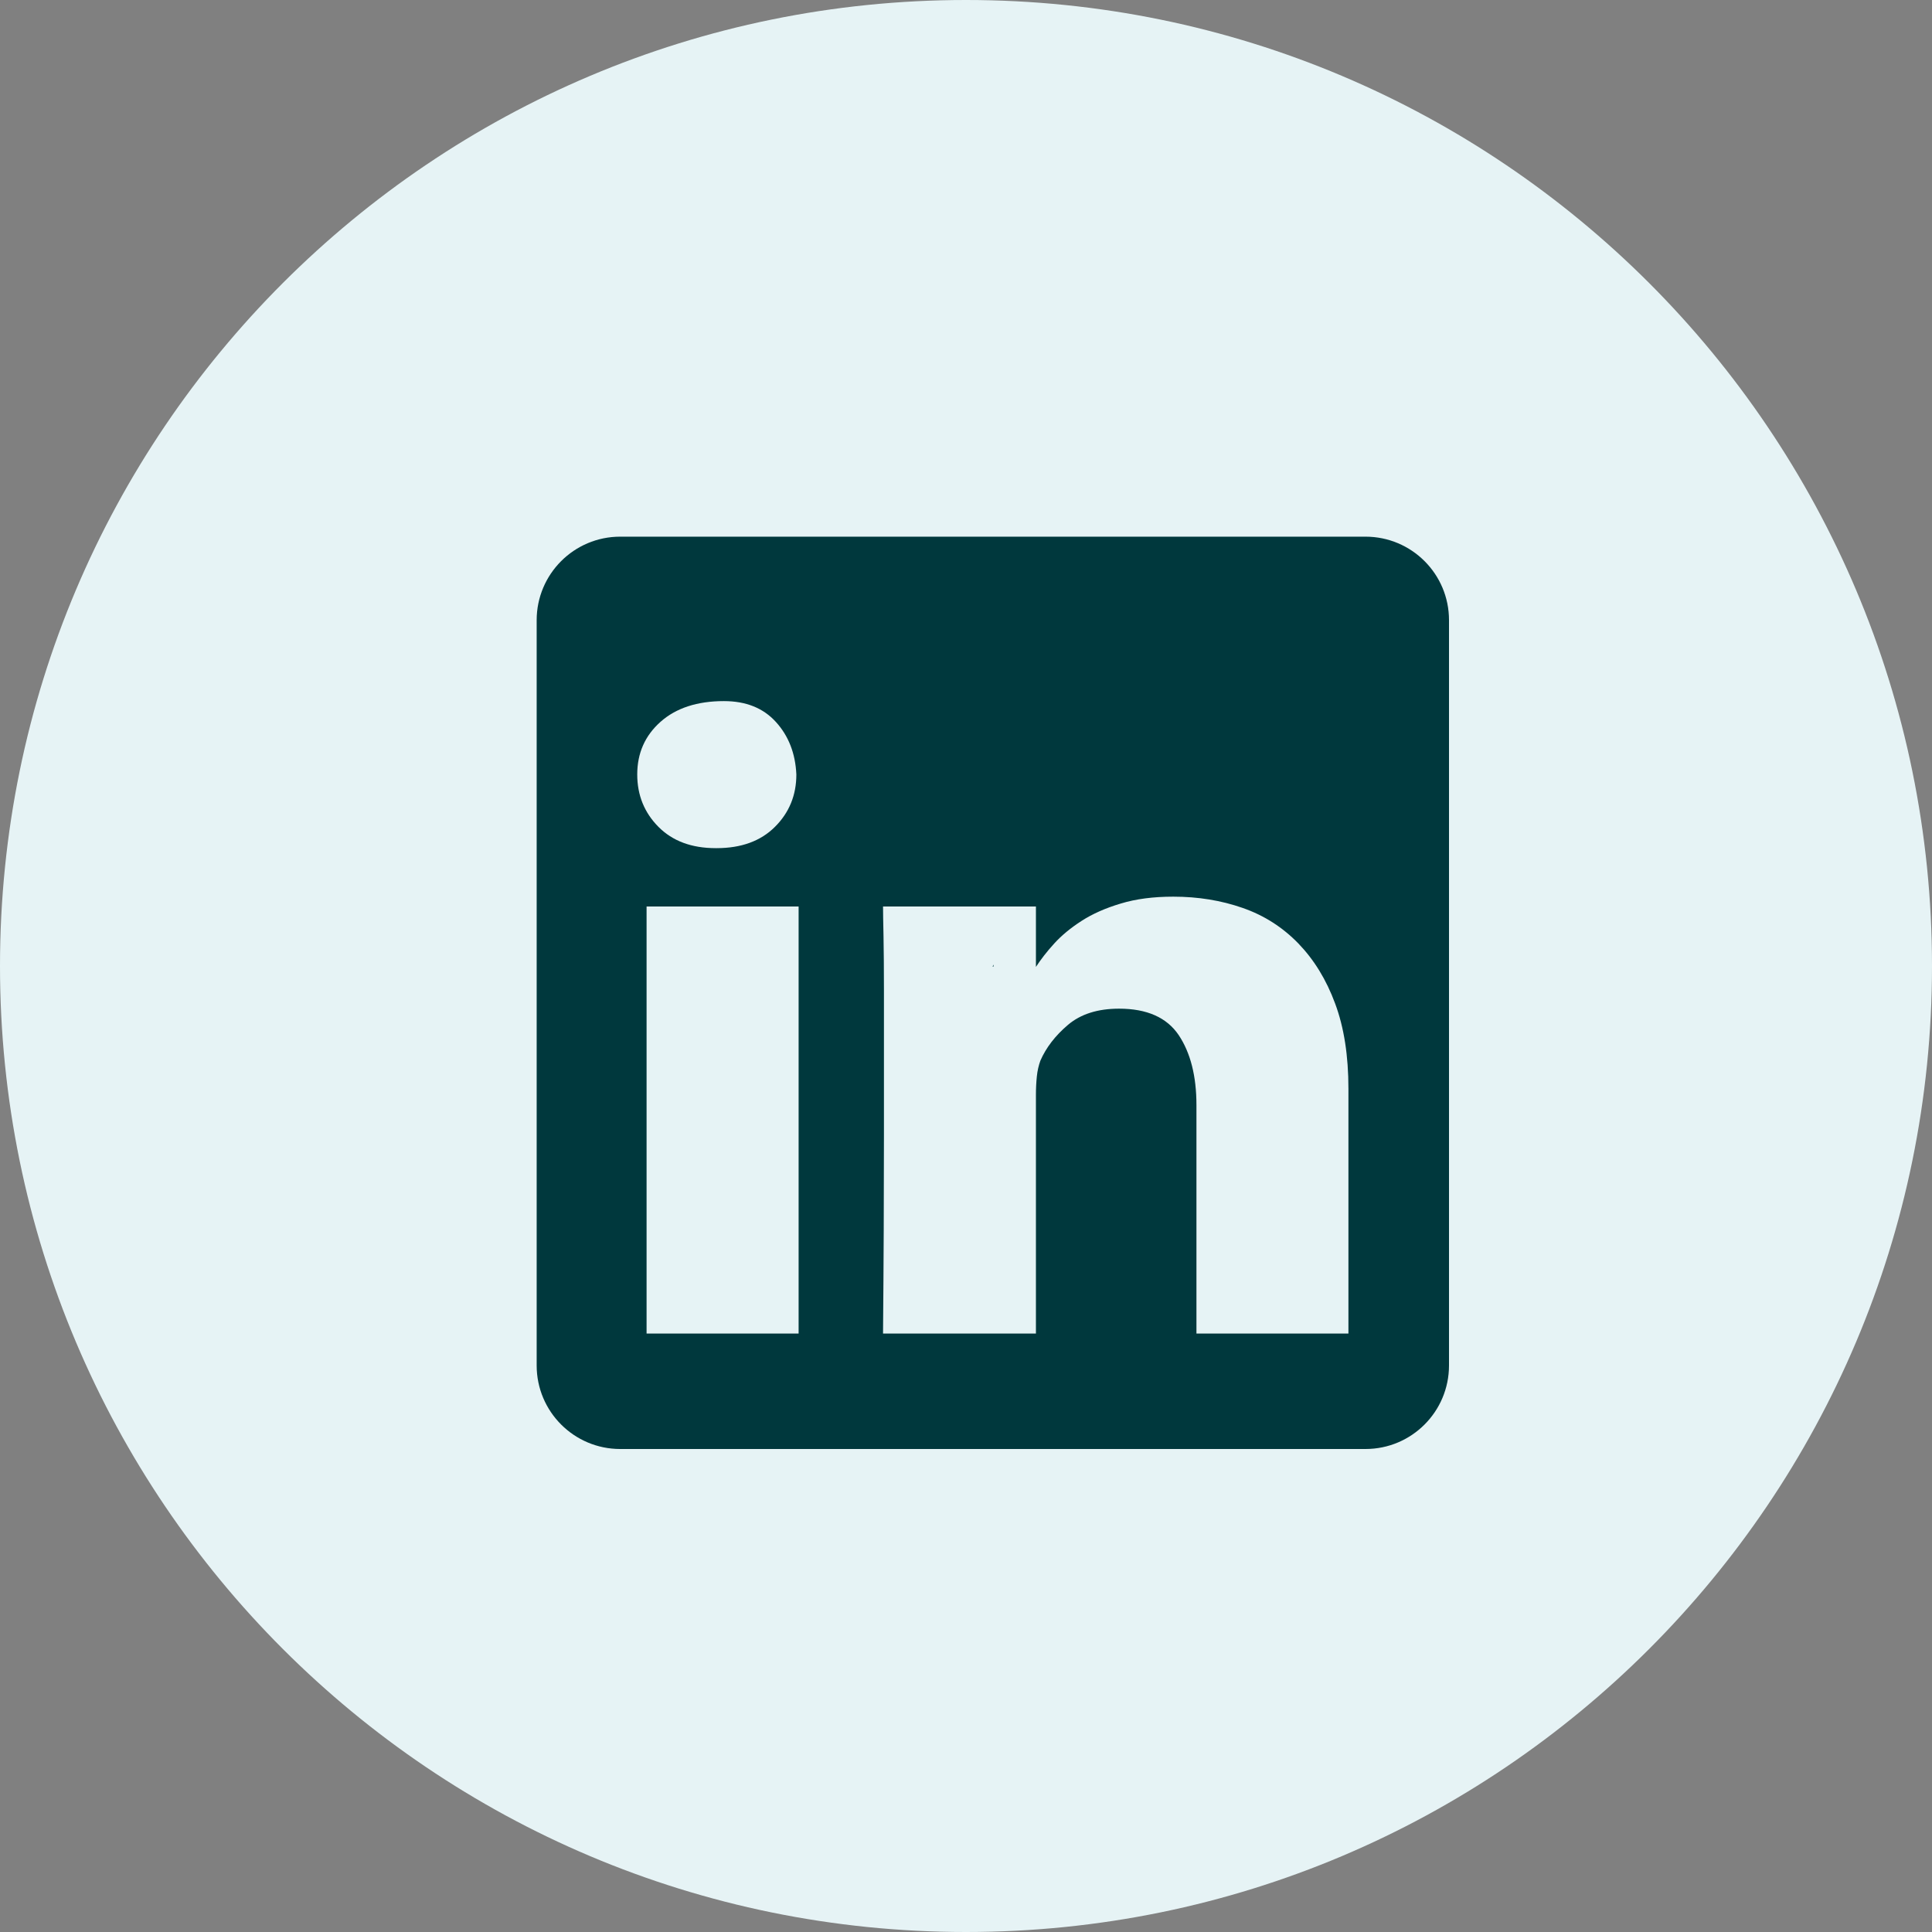 <svg width="36" height="36" viewBox="0 0 36 36" fill="none" xmlns="http://www.w3.org/2000/svg">
<rect x="0" y="0" width="36" height="36" fill="#808080" stroke="none"/>
<g clip-path="url(#clip0_855_17719)">
<path d="M18 36C27.941 36 36 27.941 36 18C36 8.059 27.941 0 18 0C8.059 0 0 8.059 0 18C0 27.941 8.059 36 18 36Z" fill="#E6F3F5"/>
<path d="M25.444 10H11.556C10.697 10 10 10.697 10 11.557V25.443C10 26.304 10.698 27 11.556 27H25.444C26.304 27 27 26.303 27 25.443V11.557C27.001 10.697 26.304 10 25.444 10ZM12.309 13.449C12.598 13.193 12.992 13.064 13.489 13.064C13.901 13.064 14.224 13.194 14.459 13.454C14.694 13.713 14.821 14.038 14.839 14.431C14.839 14.817 14.706 15.142 14.44 15.407C14.175 15.672 13.812 15.804 13.353 15.804H13.337C12.888 15.804 12.532 15.672 12.269 15.407C12.006 15.142 11.874 14.816 11.874 14.431C11.874 14.034 12.019 13.706 12.309 13.449ZM14.881 24.849H12.048V16.891H14.881V24.849ZM25.126 24.849H22.294V20.593C22.294 20.051 22.183 19.616 21.963 19.287C21.742 18.96 21.372 18.795 20.852 18.795C20.454 18.795 20.137 18.896 19.9 19.097C19.663 19.298 19.492 19.521 19.386 19.764C19.354 19.853 19.331 19.95 19.32 20.058C19.309 20.165 19.303 20.28 19.303 20.401V24.849H16.454C16.466 23.501 16.471 22.268 16.471 21.147V19.731V18.448C16.471 18.056 16.468 17.723 16.463 17.446C16.457 17.169 16.454 16.985 16.454 16.891H19.303V18.017C19.393 17.88 19.505 17.733 19.643 17.582C19.781 17.43 19.951 17.29 20.153 17.16C20.354 17.03 20.596 16.922 20.881 16.837C21.166 16.75 21.492 16.708 21.862 16.708C22.324 16.708 22.755 16.778 23.155 16.918C23.558 17.058 23.903 17.281 24.194 17.581C24.485 17.883 24.714 18.254 24.878 18.699C25.044 19.143 25.126 19.672 25.126 20.286V24.849Z" fill="#00383D"/>
<path d="M18.513 18.011V17.974L18.495 18.011H18.513Z" fill="#00383D"/>
</g>
<defs>
<clipPath id="clip0_855_17719">
<rect width="36" height="36" fill="white"/>
</clipPath>
</defs>
</svg>
